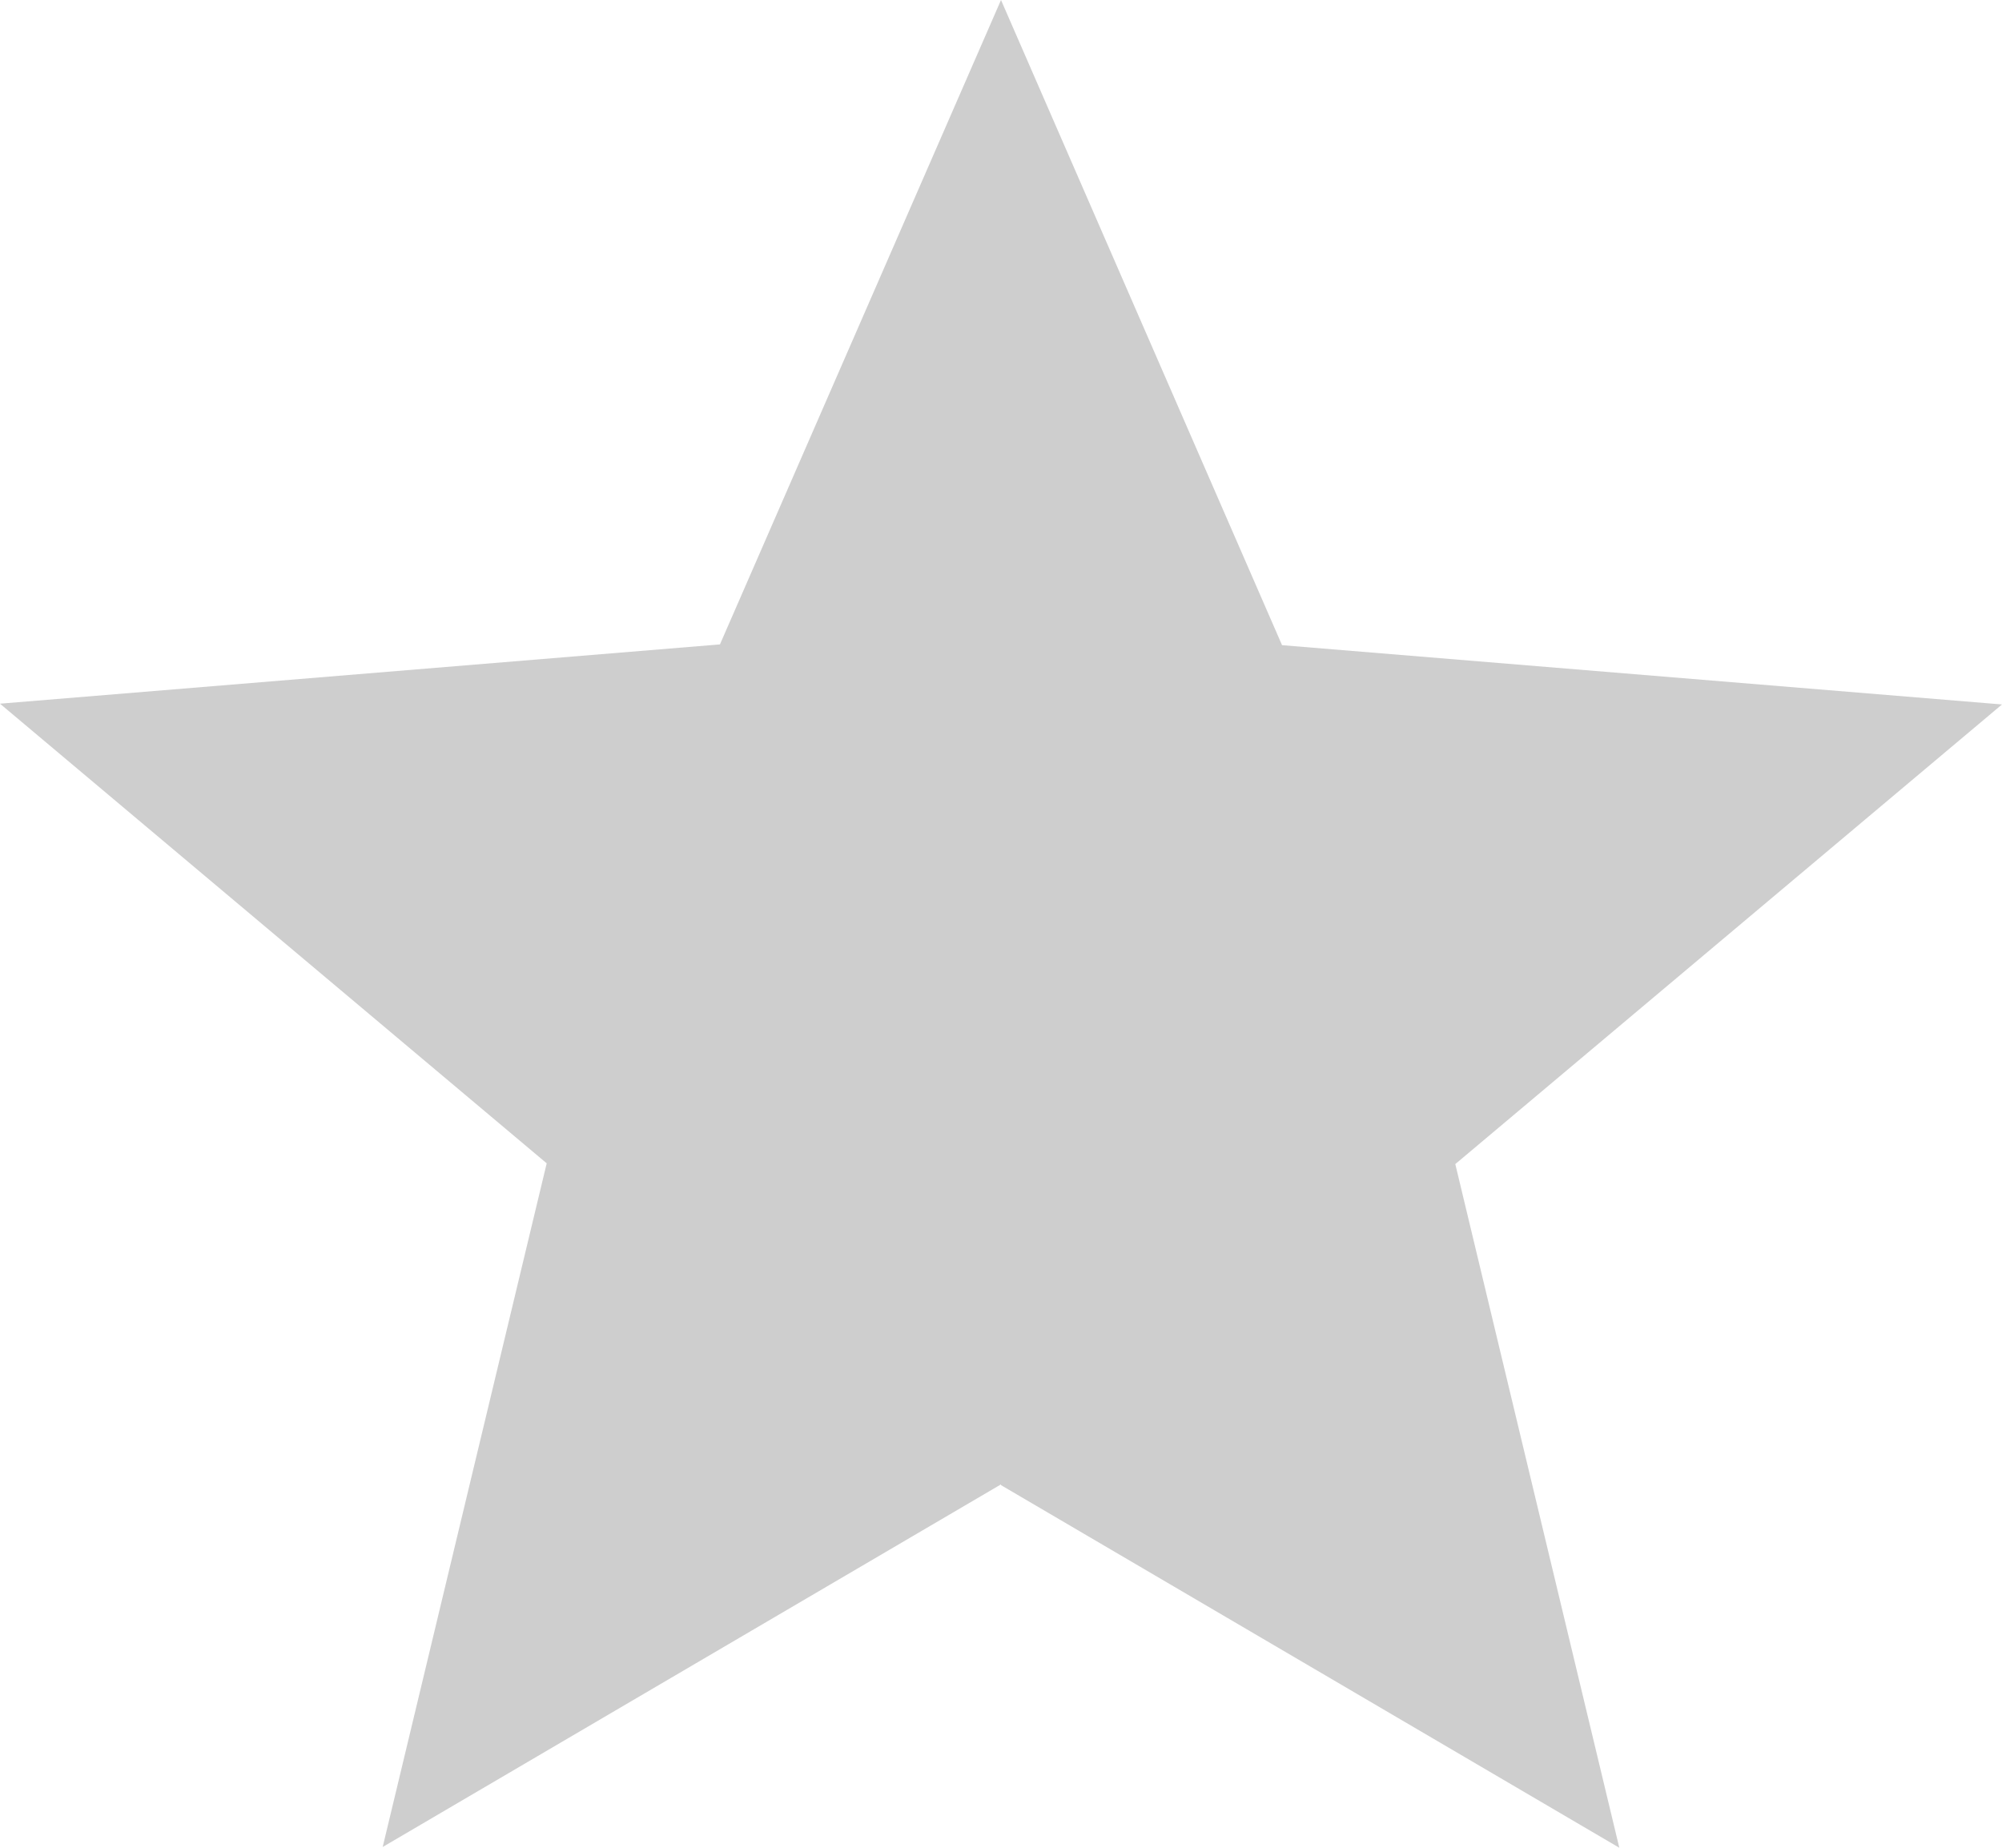 <?xml version="1.0" encoding="UTF-8"?> <svg xmlns="http://www.w3.org/2000/svg" id="Layer_2" data-name="Layer 2" viewBox="0 0 26 24"><defs><style> .cls-1 { fill: #cecece; stroke-width: 0px; } </style></defs><g id="Layer_1-2" data-name="Layer 1"><path class="cls-1" d="m13,19.29l8.03,4.71-2.13-8.88,7.1-5.97-9.35-.77L13,0l-3.65,8.37-9.35.77,7.1,5.97-2.13,8.88,8.03-4.71Z"></path></g></svg> 